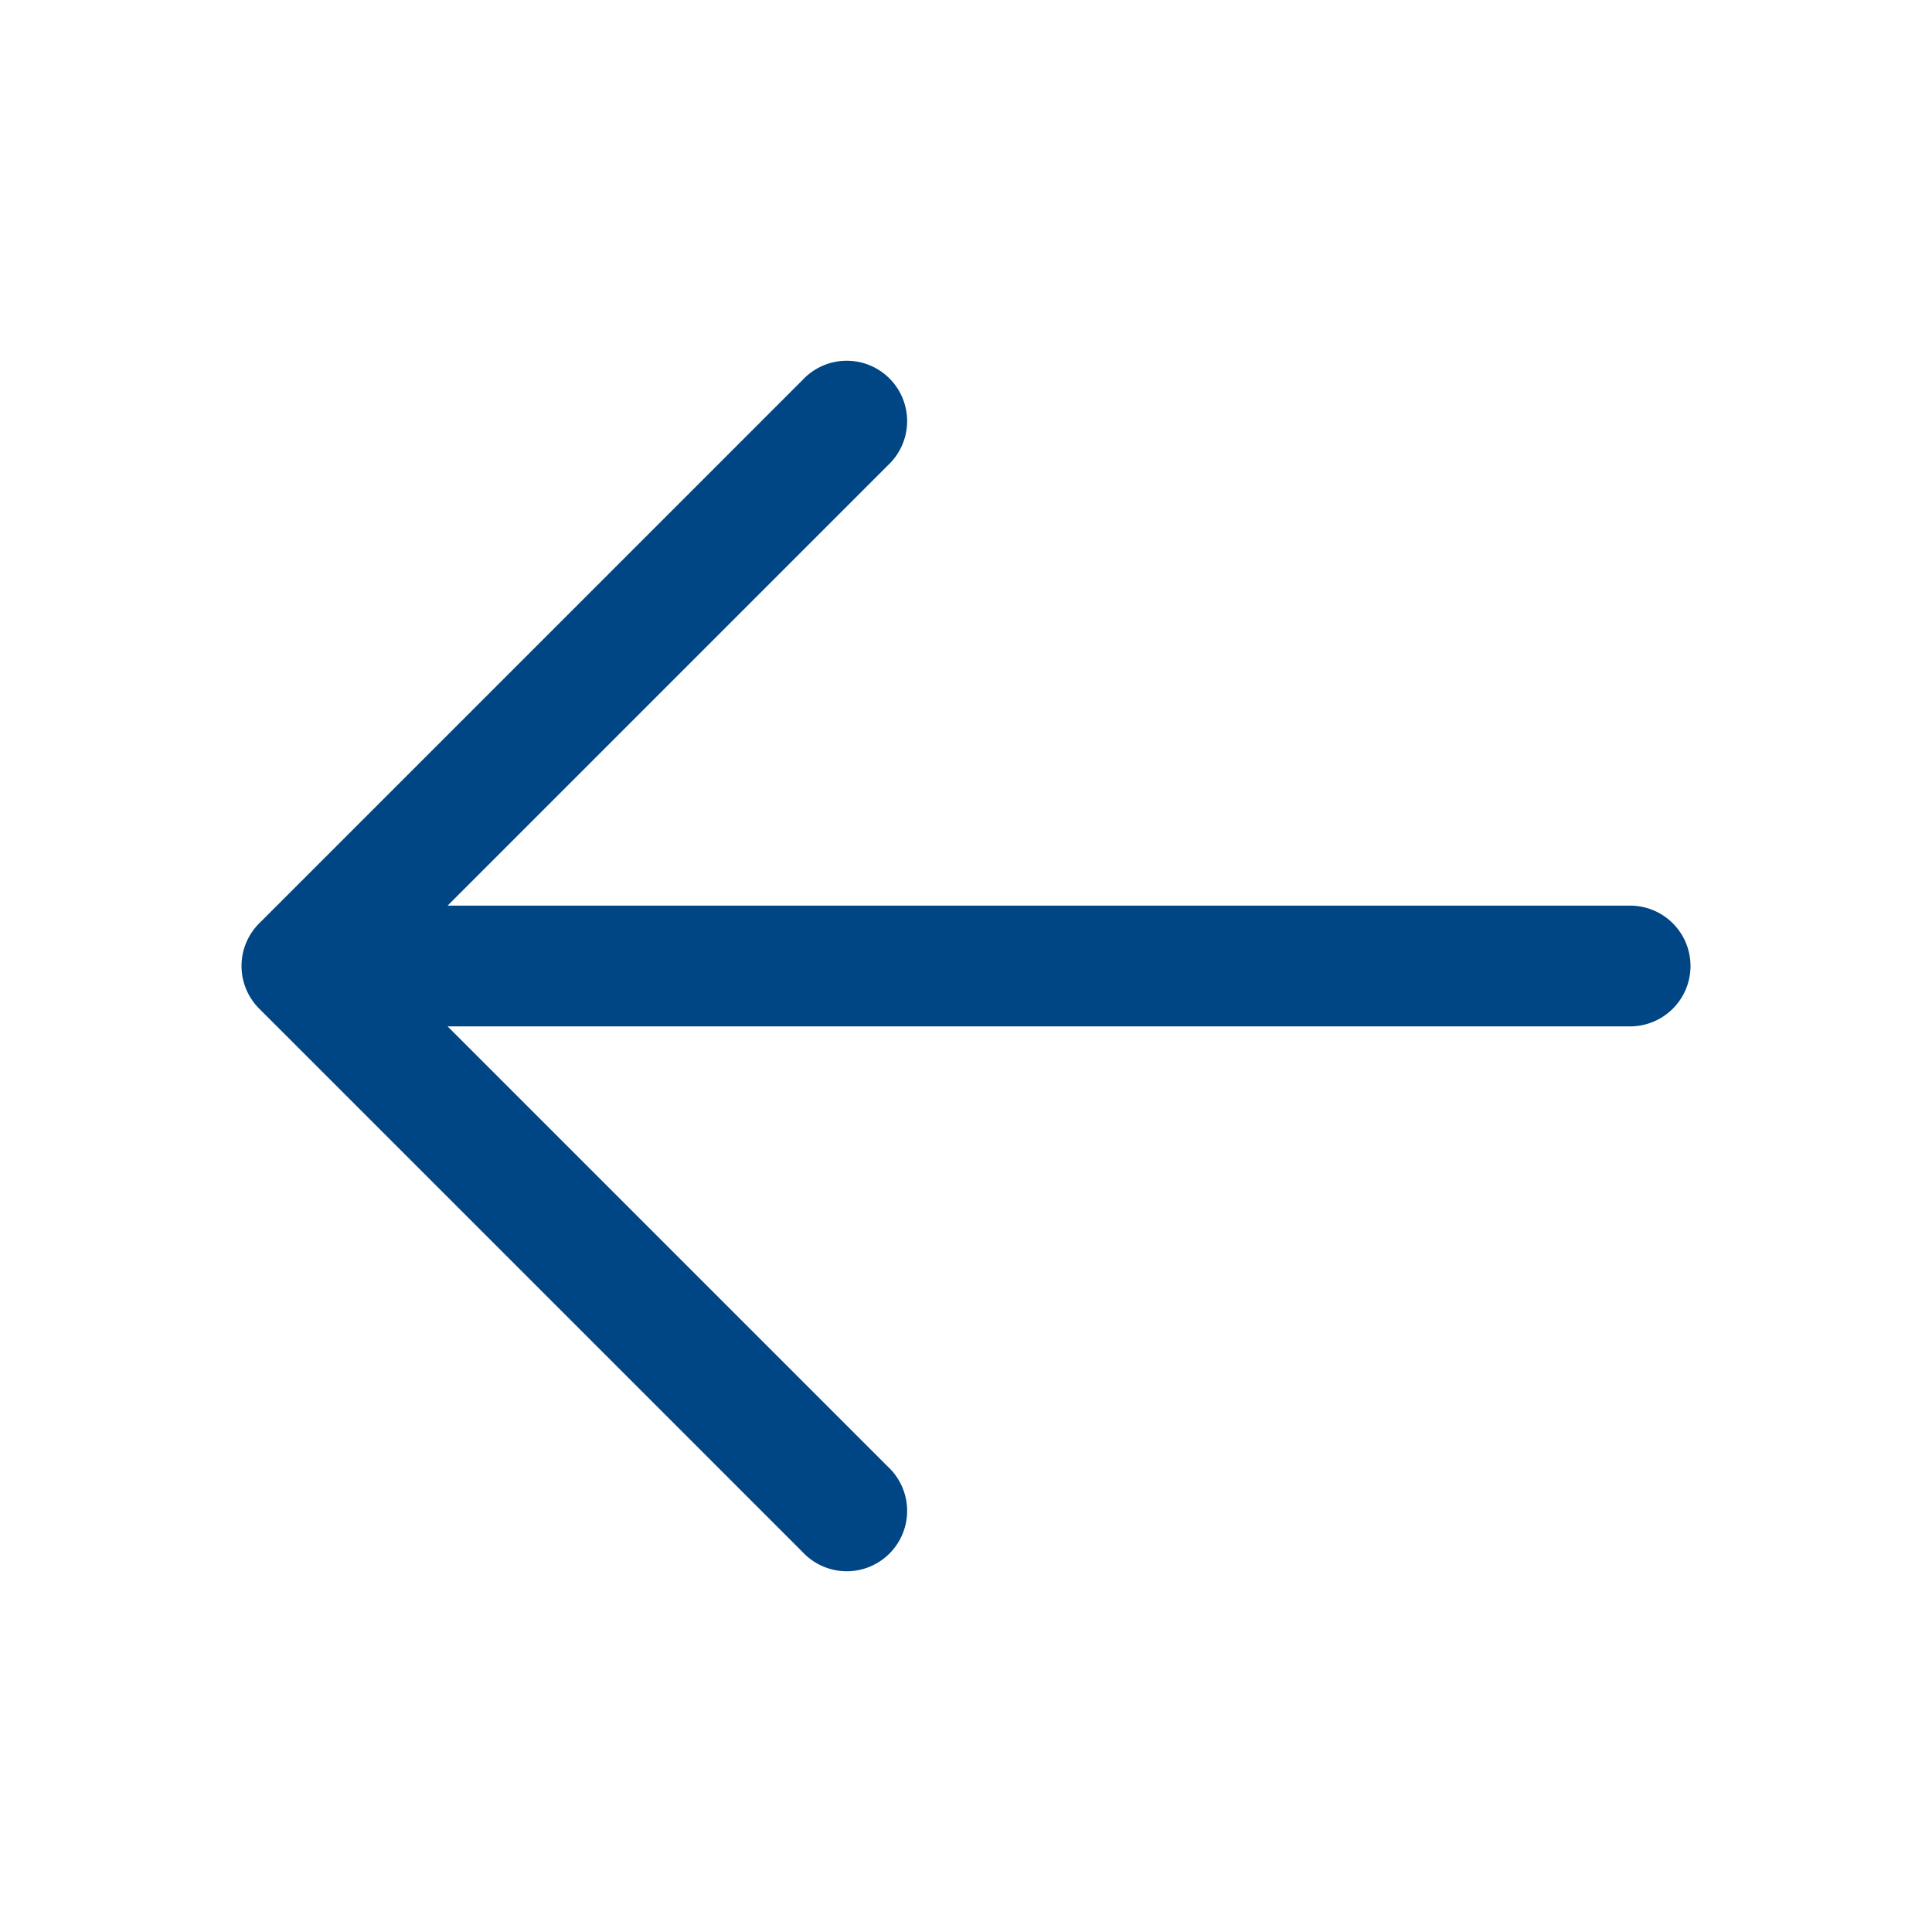 <svg xmlns="http://www.w3.org/2000/svg" width="24" height="24" fill="none" viewBox="0 0 24 24"><style>:root { --primary : #004685; }</style><title>Arrow left</title><desc>Arrow left outline icon</desc><path d="M21 12a.75.75 0 0 1-.75.75H5.56l5.47 5.47a.75.75 0 1 1-1.06 1.06l-6.75-6.75a.749.749 0 0 1 0-1.06l6.75-6.75a.75.75 0 1 1 1.06 1.06l-5.47 5.47h14.69A.75.75 0 0 1 21 12Z" style="fill:#004685"/></svg>